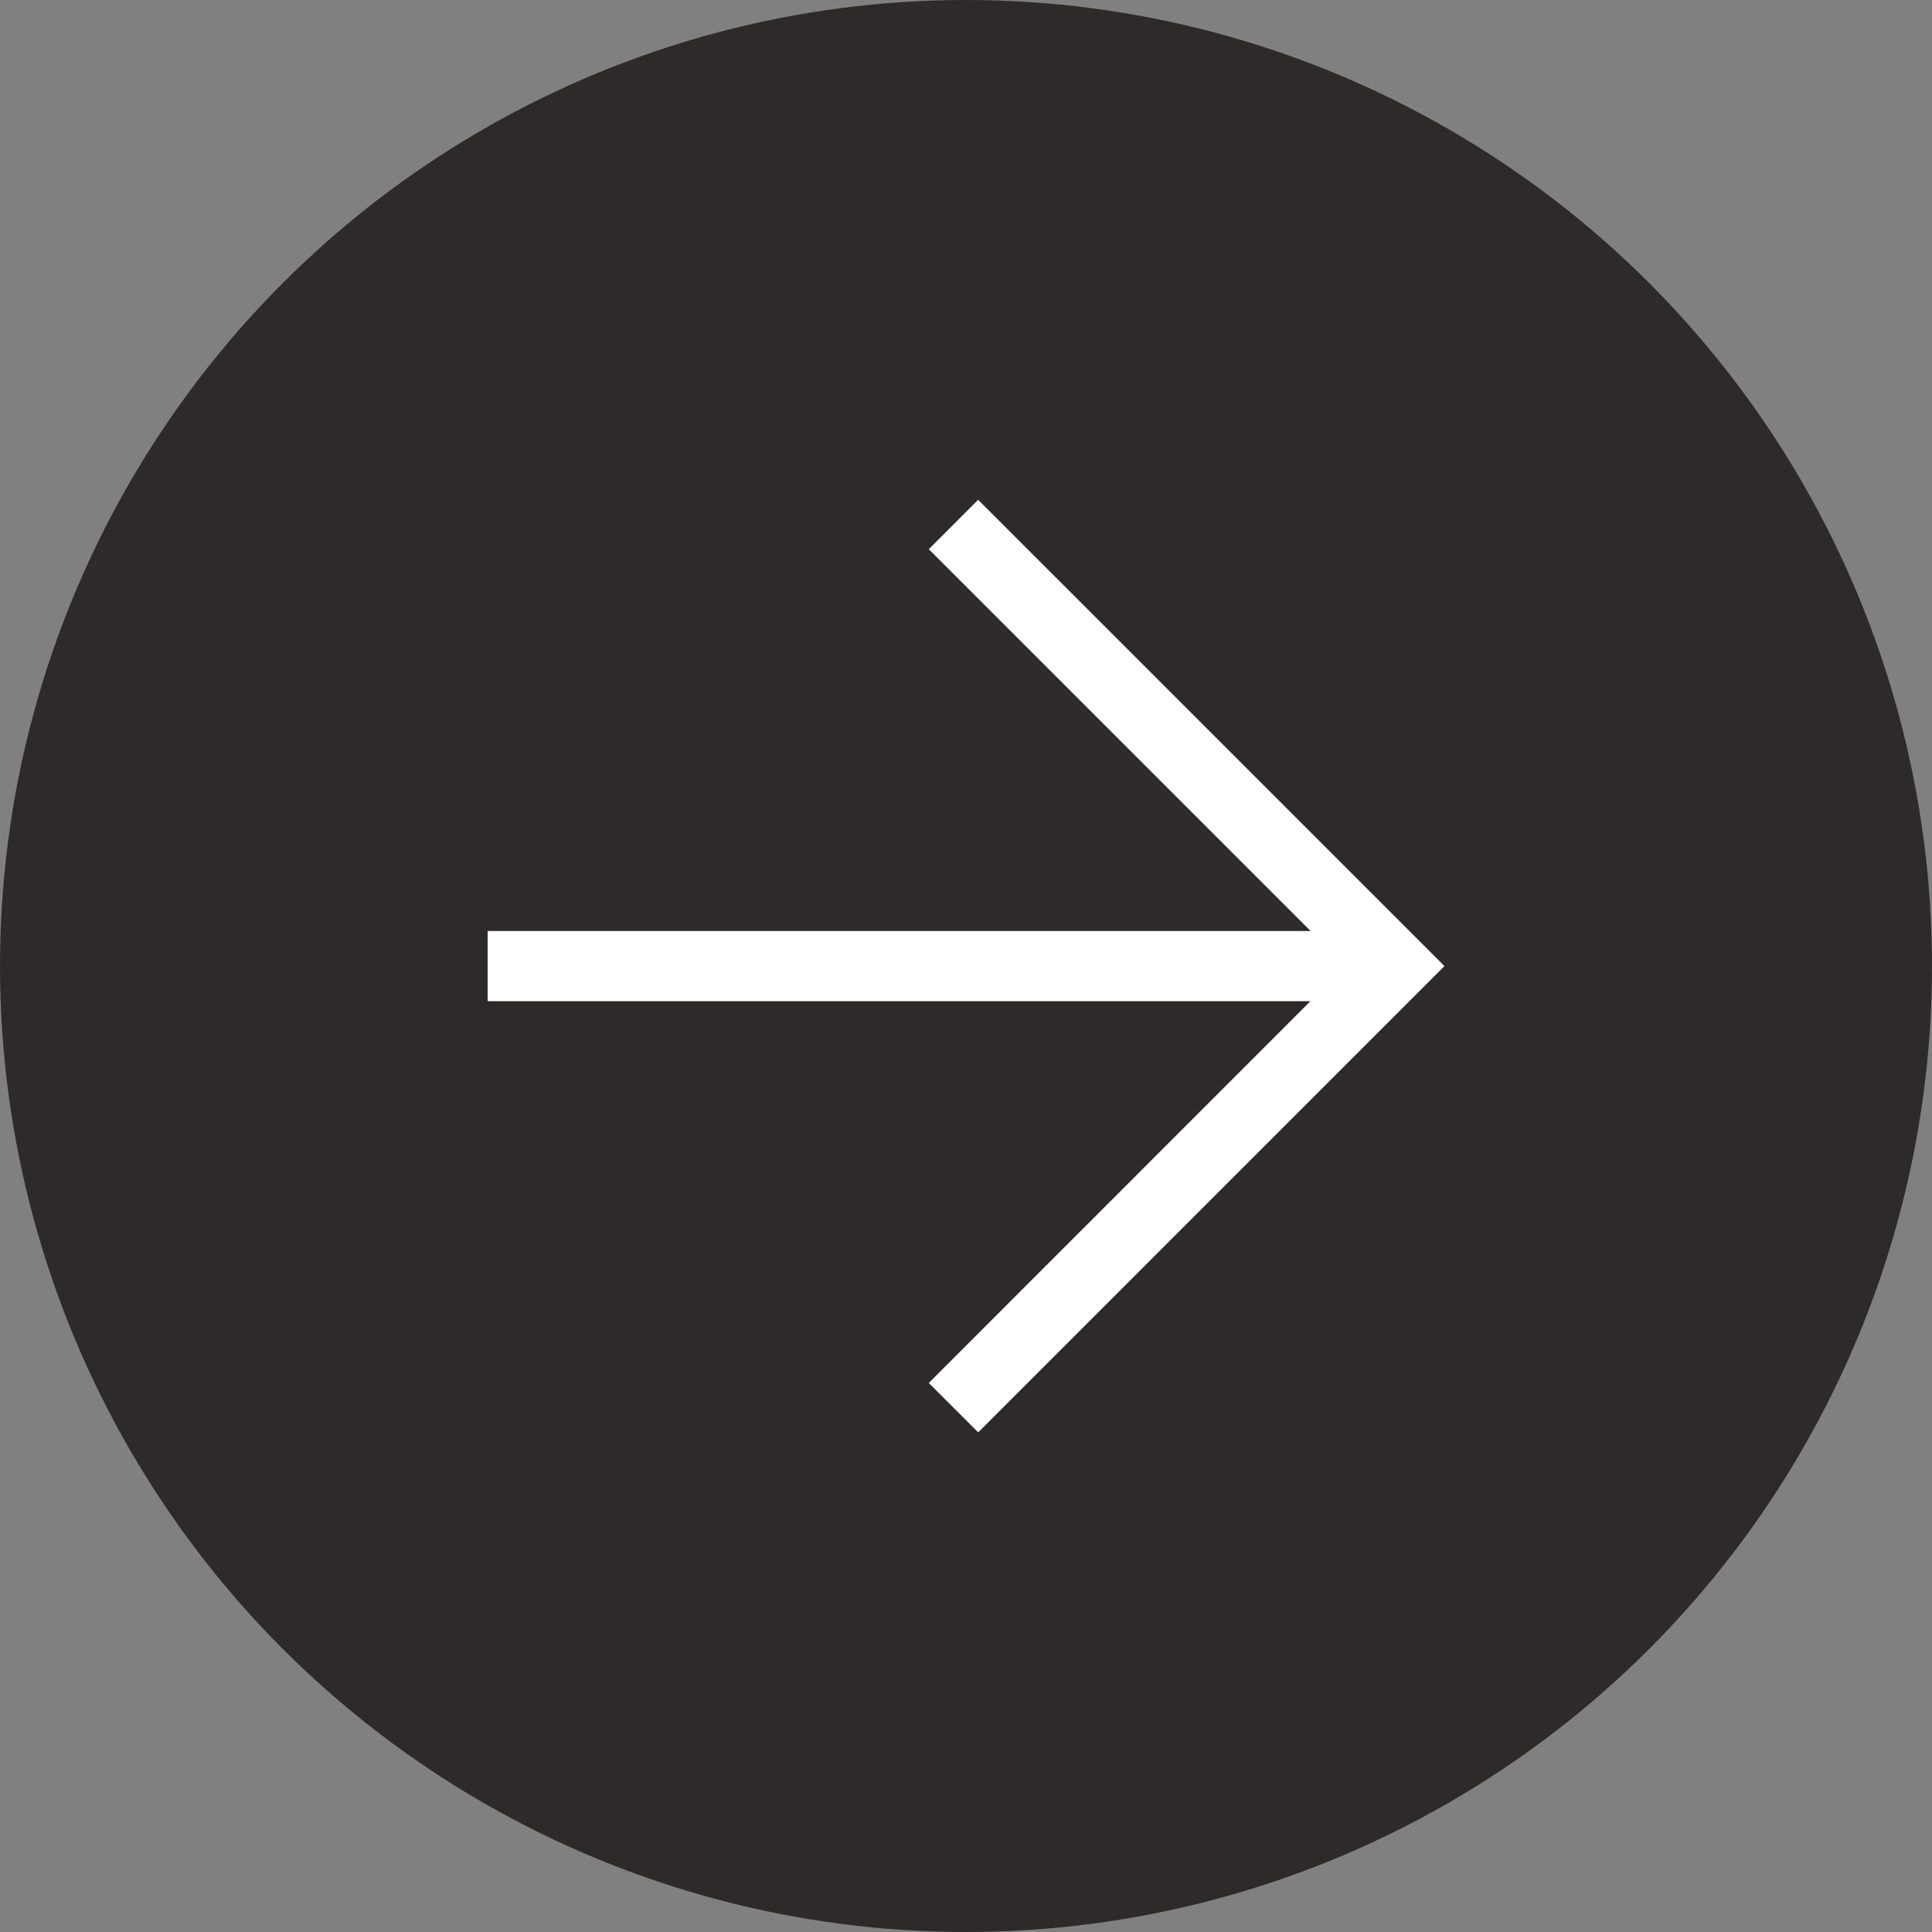 <svg xmlns="http://www.w3.org/2000/svg" width="42" height="42" viewBox="0 0 42 42">
  <rect x="0" y="0" width="42" height="42" fill="#808080" stroke="none"/>
  <g id="Group_981" data-name="Group 981" transform="translate(-1742 -1787)">
    <circle id="Ellipse_1" data-name="Ellipse 1" cx="21" cy="21" r="21" transform="translate(1742 1787)" fill="#2e2a2a"/>
    <path id="Path_27" data-name="Path 27" d="M10.663,0,9.59,1.074l8.3,8.3H0V10.9H17.886L9.7,19.089,9.59,19.2l1.074,1.073L20.8,10.136Z" transform="translate(1752.601 1797.865)" fill="#fff"/>
  </g>
</svg>
